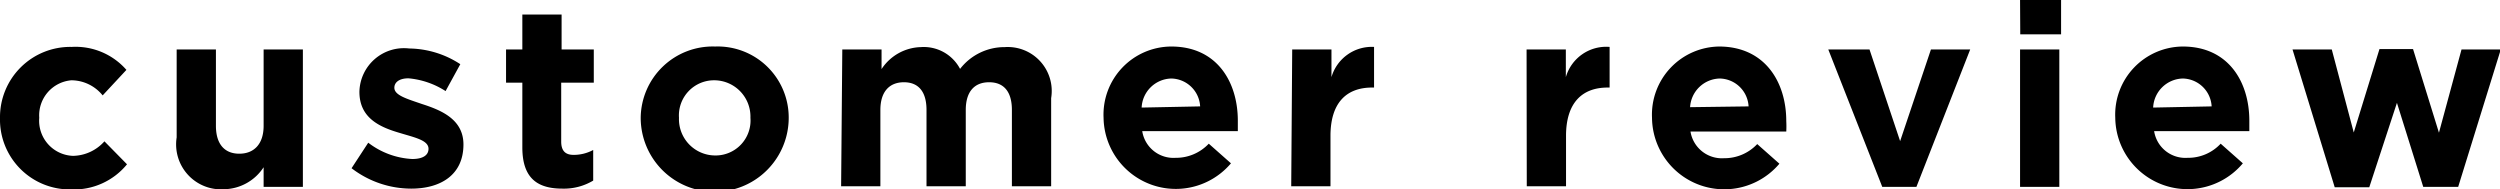<svg xmlns="http://www.w3.org/2000/svg" viewBox="0 0 127.36 9.65"><g id="レイヤー_2" data-name="レイヤー 2"><g id="内容"><path d="M0,6V6A3.58,3.58,0,0,1,3.65,2.39,3.44,3.44,0,0,1,6.44,3.56L5.23,4.86a2.06,2.06,0,0,0-1.59-.77A1.79,1.79,0,0,0,2,6V6A1.79,1.79,0,0,0,3.72,7.94a2.19,2.19,0,0,0,1.6-.74L6.47,8.37A3.49,3.49,0,0,1,3.63,9.65,3.56,3.56,0,0,1,0,6Z"/><path d="M9,7V2.52h2V6.41c0,.93.44,1.42,1.19,1.42s1.24-.49,1.24-1.42V2.52h2v7h-2v-1a2.46,2.46,0,0,1-2,1.12A2.29,2.29,0,0,1,9,7Z"/><path d="M17.91,8.57l.85-1.3A4,4,0,0,0,21,8.1c.57,0,.83-.21.83-.52v0c0-.43-.68-.57-1.44-.8-1-.29-2.08-.74-2.08-2.1v0a2.27,2.27,0,0,1,2.54-2.21,4.85,4.85,0,0,1,2.6.8l-.75,1.37a4.17,4.17,0,0,0-1.89-.65c-.48,0-.72.21-.72.48v0c0,.39.66.57,1.41.83,1,.32,2.11.79,2.11,2.06v0c0,1.55-1.16,2.25-2.67,2.25A5,5,0,0,1,17.91,8.57Z"/><path d="M26.61,7.51V4.21h-.83V2.52h.83V.74h2V2.52h1.64V4.21H28.59v3c0,.45.19.68.63.68a2.09,2.09,0,0,0,1-.25V9.2a2.9,2.9,0,0,1-1.56.41C27.43,9.61,26.61,9.13,26.61,7.51Z"/><path d="M32.64,6V6a3.67,3.67,0,0,1,3.79-3.63A3.62,3.62,0,0,1,40.18,6V6a3.77,3.77,0,0,1-7.54,0Zm5.59,0V6A1.85,1.85,0,0,0,36.4,4.09,1.79,1.79,0,0,0,34.59,6V6a1.85,1.85,0,0,0,1.84,1.92A1.78,1.78,0,0,0,38.23,6Z"/><path d="M42.91,2.52h2v1a2.47,2.47,0,0,1,2-1.12,2.09,2.09,0,0,1,2,1.11,2.86,2.86,0,0,1,2.28-1.11A2.24,2.24,0,0,1,53.55,5V9.49h-2V5.6c0-.93-.41-1.41-1.16-1.41s-1.19.48-1.19,1.41V9.49h-2V5.6c0-.93-.41-1.41-1.15-1.41s-1.2.48-1.2,1.41V9.49h-2Z"/><path d="M56.22,6V6a3.47,3.47,0,0,1,3.45-3.63c2.33,0,3.39,1.81,3.39,3.78,0,.16,0,.34,0,.53H58.19a1.61,1.61,0,0,0,1.7,1.36,2.29,2.29,0,0,0,1.69-.72l1.13,1A3.68,3.68,0,0,1,56.22,6Zm4.92-.58A1.5,1.5,0,0,0,59.67,4a1.55,1.55,0,0,0-1.51,1.48Z"/><path d="M65.83,2.52h2V3.93A2.14,2.14,0,0,1,70,2.39V4.46h-.1c-1.32,0-2.12.79-2.12,2.46V9.49h-2Z"/><path d="M77.77,2.52h2V3.93A2.14,2.14,0,0,1,82,2.39V4.46h-.1c-1.31,0-2.12.79-2.12,2.46V9.49h-2Z"/><path d="M84.16,6V6a3.47,3.47,0,0,1,3.45-3.63C89.93,2.39,91,4.2,91,6.17a5.13,5.13,0,0,1,0,.53H86.12a1.62,1.62,0,0,0,1.71,1.36,2.29,2.29,0,0,0,1.69-.72l1.13,1A3.68,3.68,0,0,1,84.16,6Zm4.92-.58A1.5,1.5,0,0,0,87.61,4,1.55,1.55,0,0,0,86.1,5.46Z"/><path d="M93.14,2.52h2.1L96.8,7.19l1.57-4.67h2l-2.74,7H95.89Z"/><path d="M102.91,0H105V1.75h-2.08Zm0,2.52h2v7h-2Z"/><path d="M107.76,6V6a3.47,3.47,0,0,1,3.44-3.63c2.33,0,3.39,1.81,3.39,3.78,0,.16,0,.34,0,.53h-4.85a1.61,1.61,0,0,0,1.7,1.36,2.26,2.26,0,0,0,1.69-.72l1.13,1A3.68,3.68,0,0,1,107.76,6Zm4.91-.58A1.5,1.5,0,0,0,111.2,4a1.55,1.55,0,0,0-1.51,1.48Z"/><path d="M116.79,2.52h2l1.12,4.23,1.31-4.25h1.71l1.32,4.26,1.15-4.24h2l-2.17,7h-1.78l-1.34-4.28L120.7,9.54h-1.76Z"/></g></g></svg>